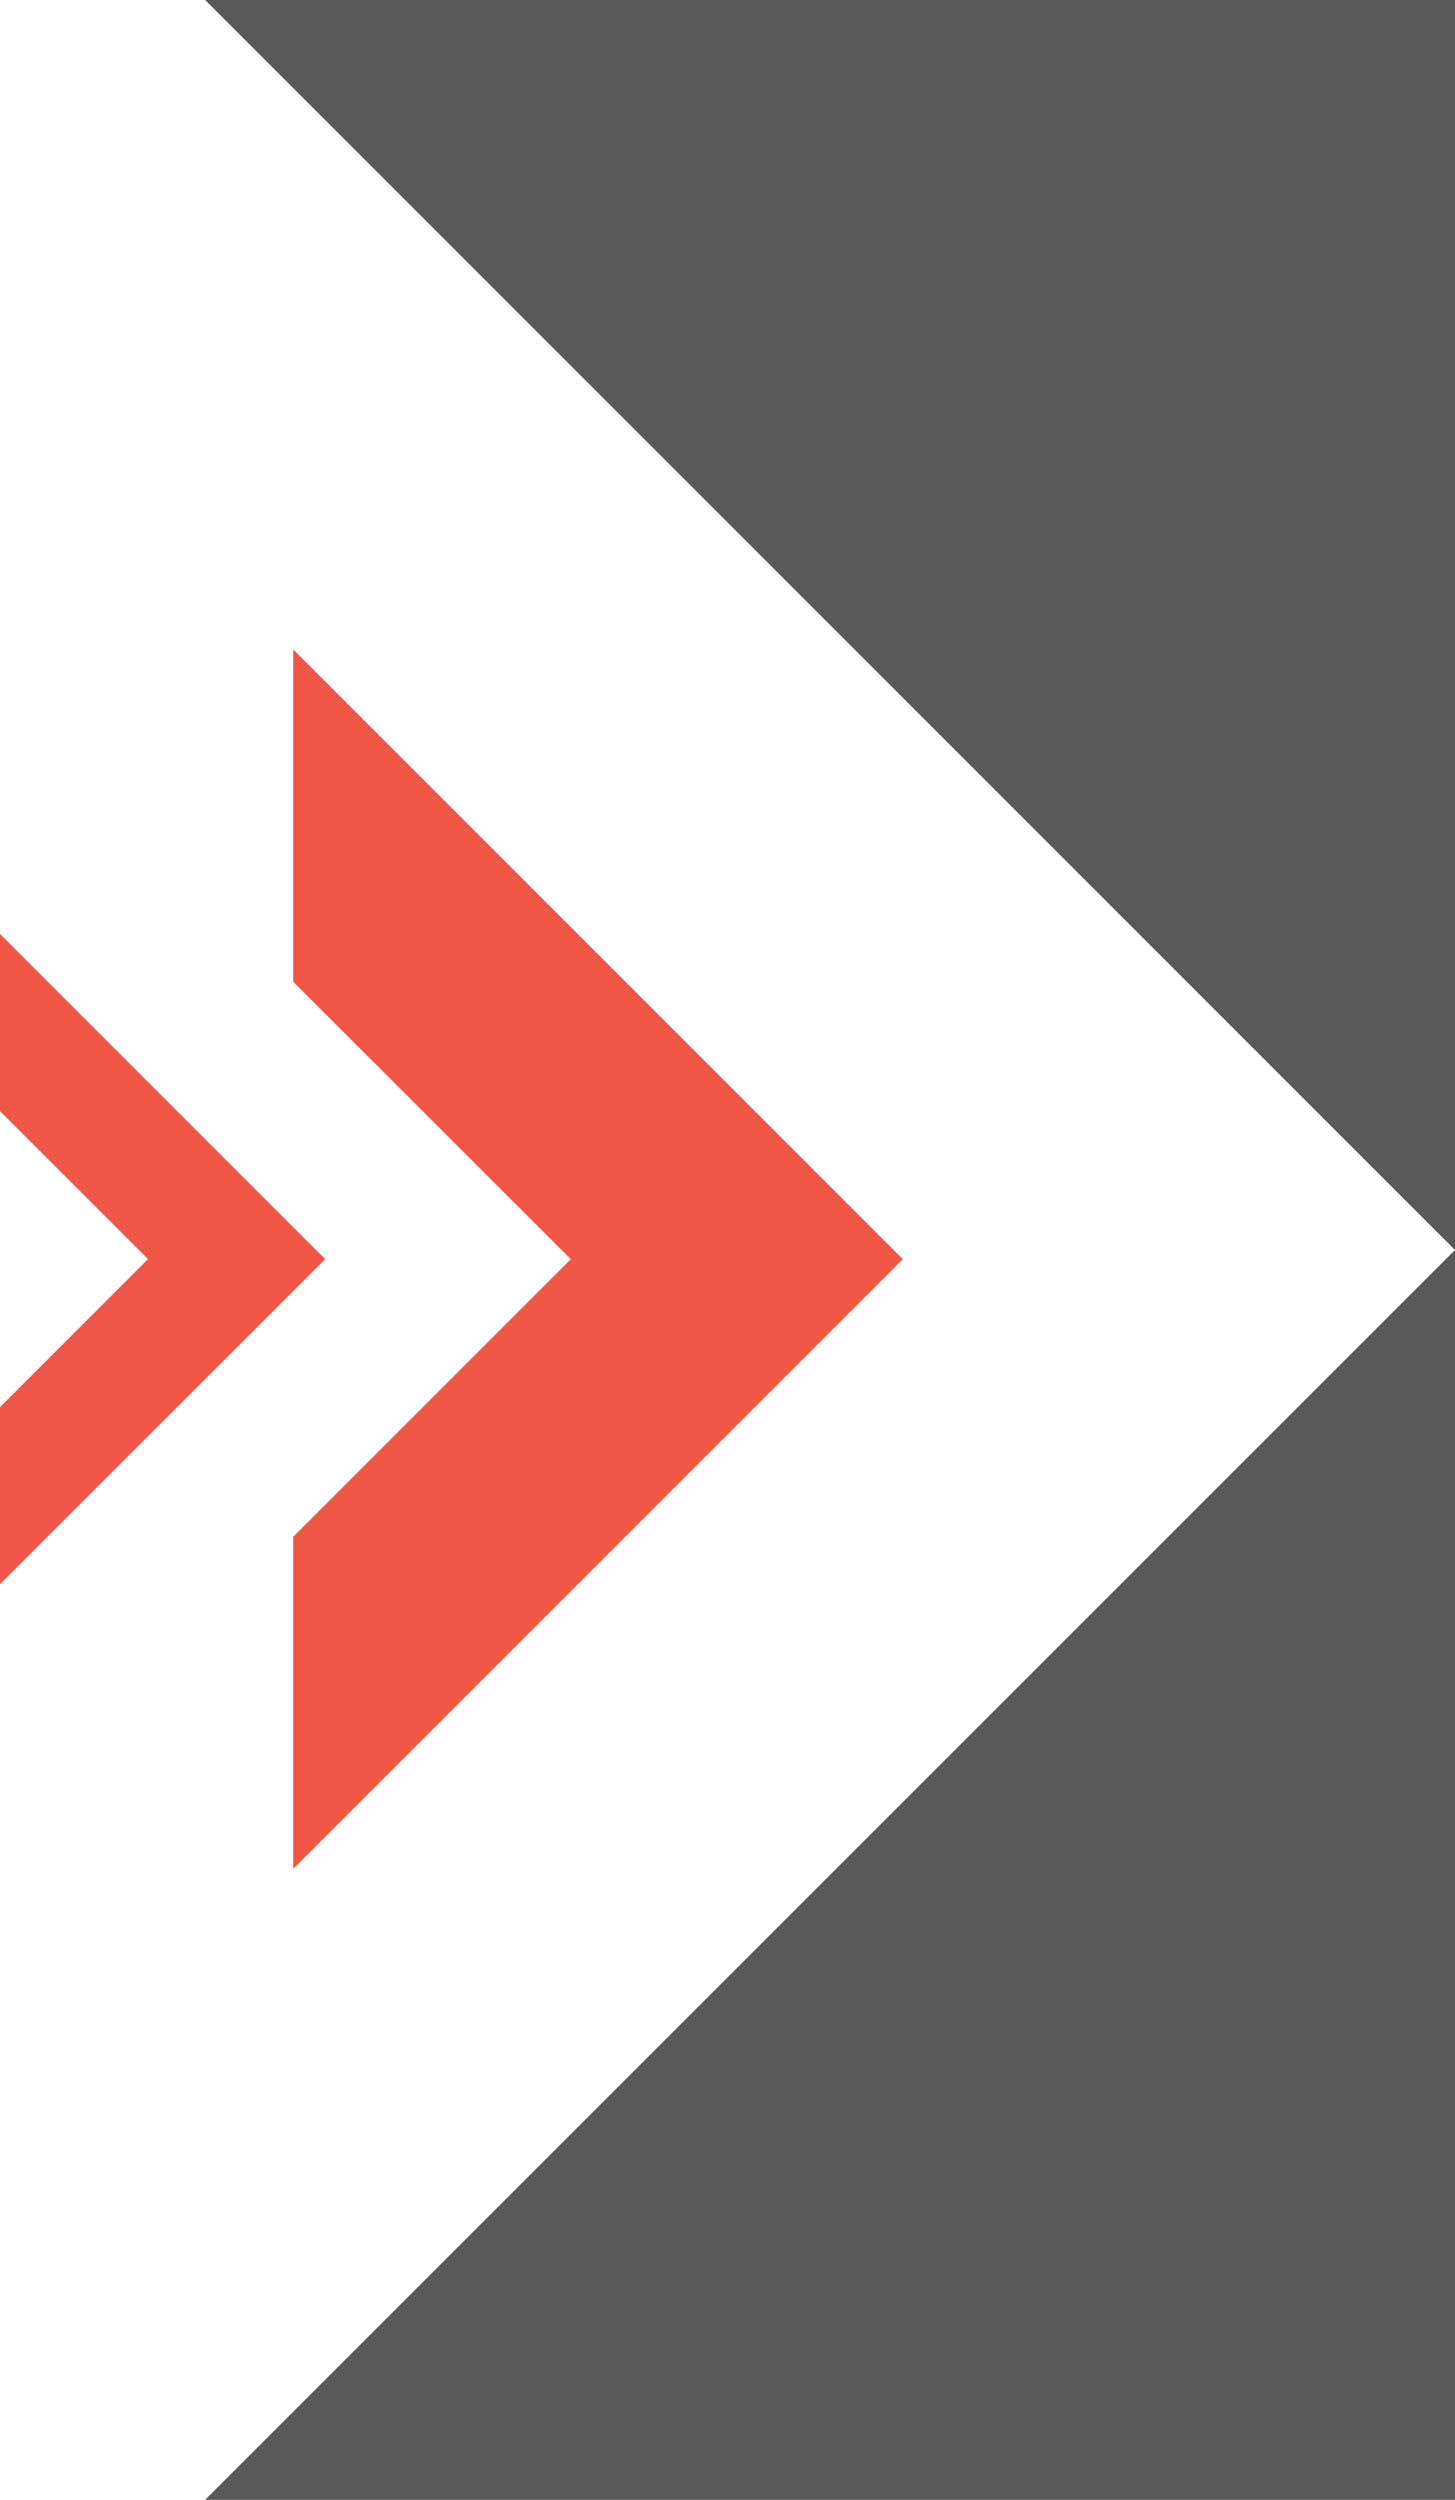 <svg xmlns="http://www.w3.org/2000/svg" id="Layer_2" data-name="Layer 2" viewBox="0 0 78.16 134.27"><defs><style>      .cls-1 {        fill: #595959;      }      .cls-1, .cls-2 {        stroke-width: 0px;      }      .cls-2 {        fill: #f15747;      }    </style></defs><g id="live"><g><polygon class="cls-1" points="78.16 0 78.16 67.14 11.02 0 78.16 0"></polygon><polygon class="cls-1" points="78.16 67.14 78.16 134.27 11.02 134.27 11.03 134.26 78.16 67.14"></polygon><polygon class="cls-2" points="48.5 67.63 15.75 100.38 15.75 82.54 30.66 67.63 15.75 52.73 15.75 34.88 48.5 67.63"></polygon><polygon class="cls-2" points="17.47 67.63 0 85.09 0 75.58 7.95 67.63 0 59.68 0 50.16 17.47 67.63"></polygon></g></g></svg>
